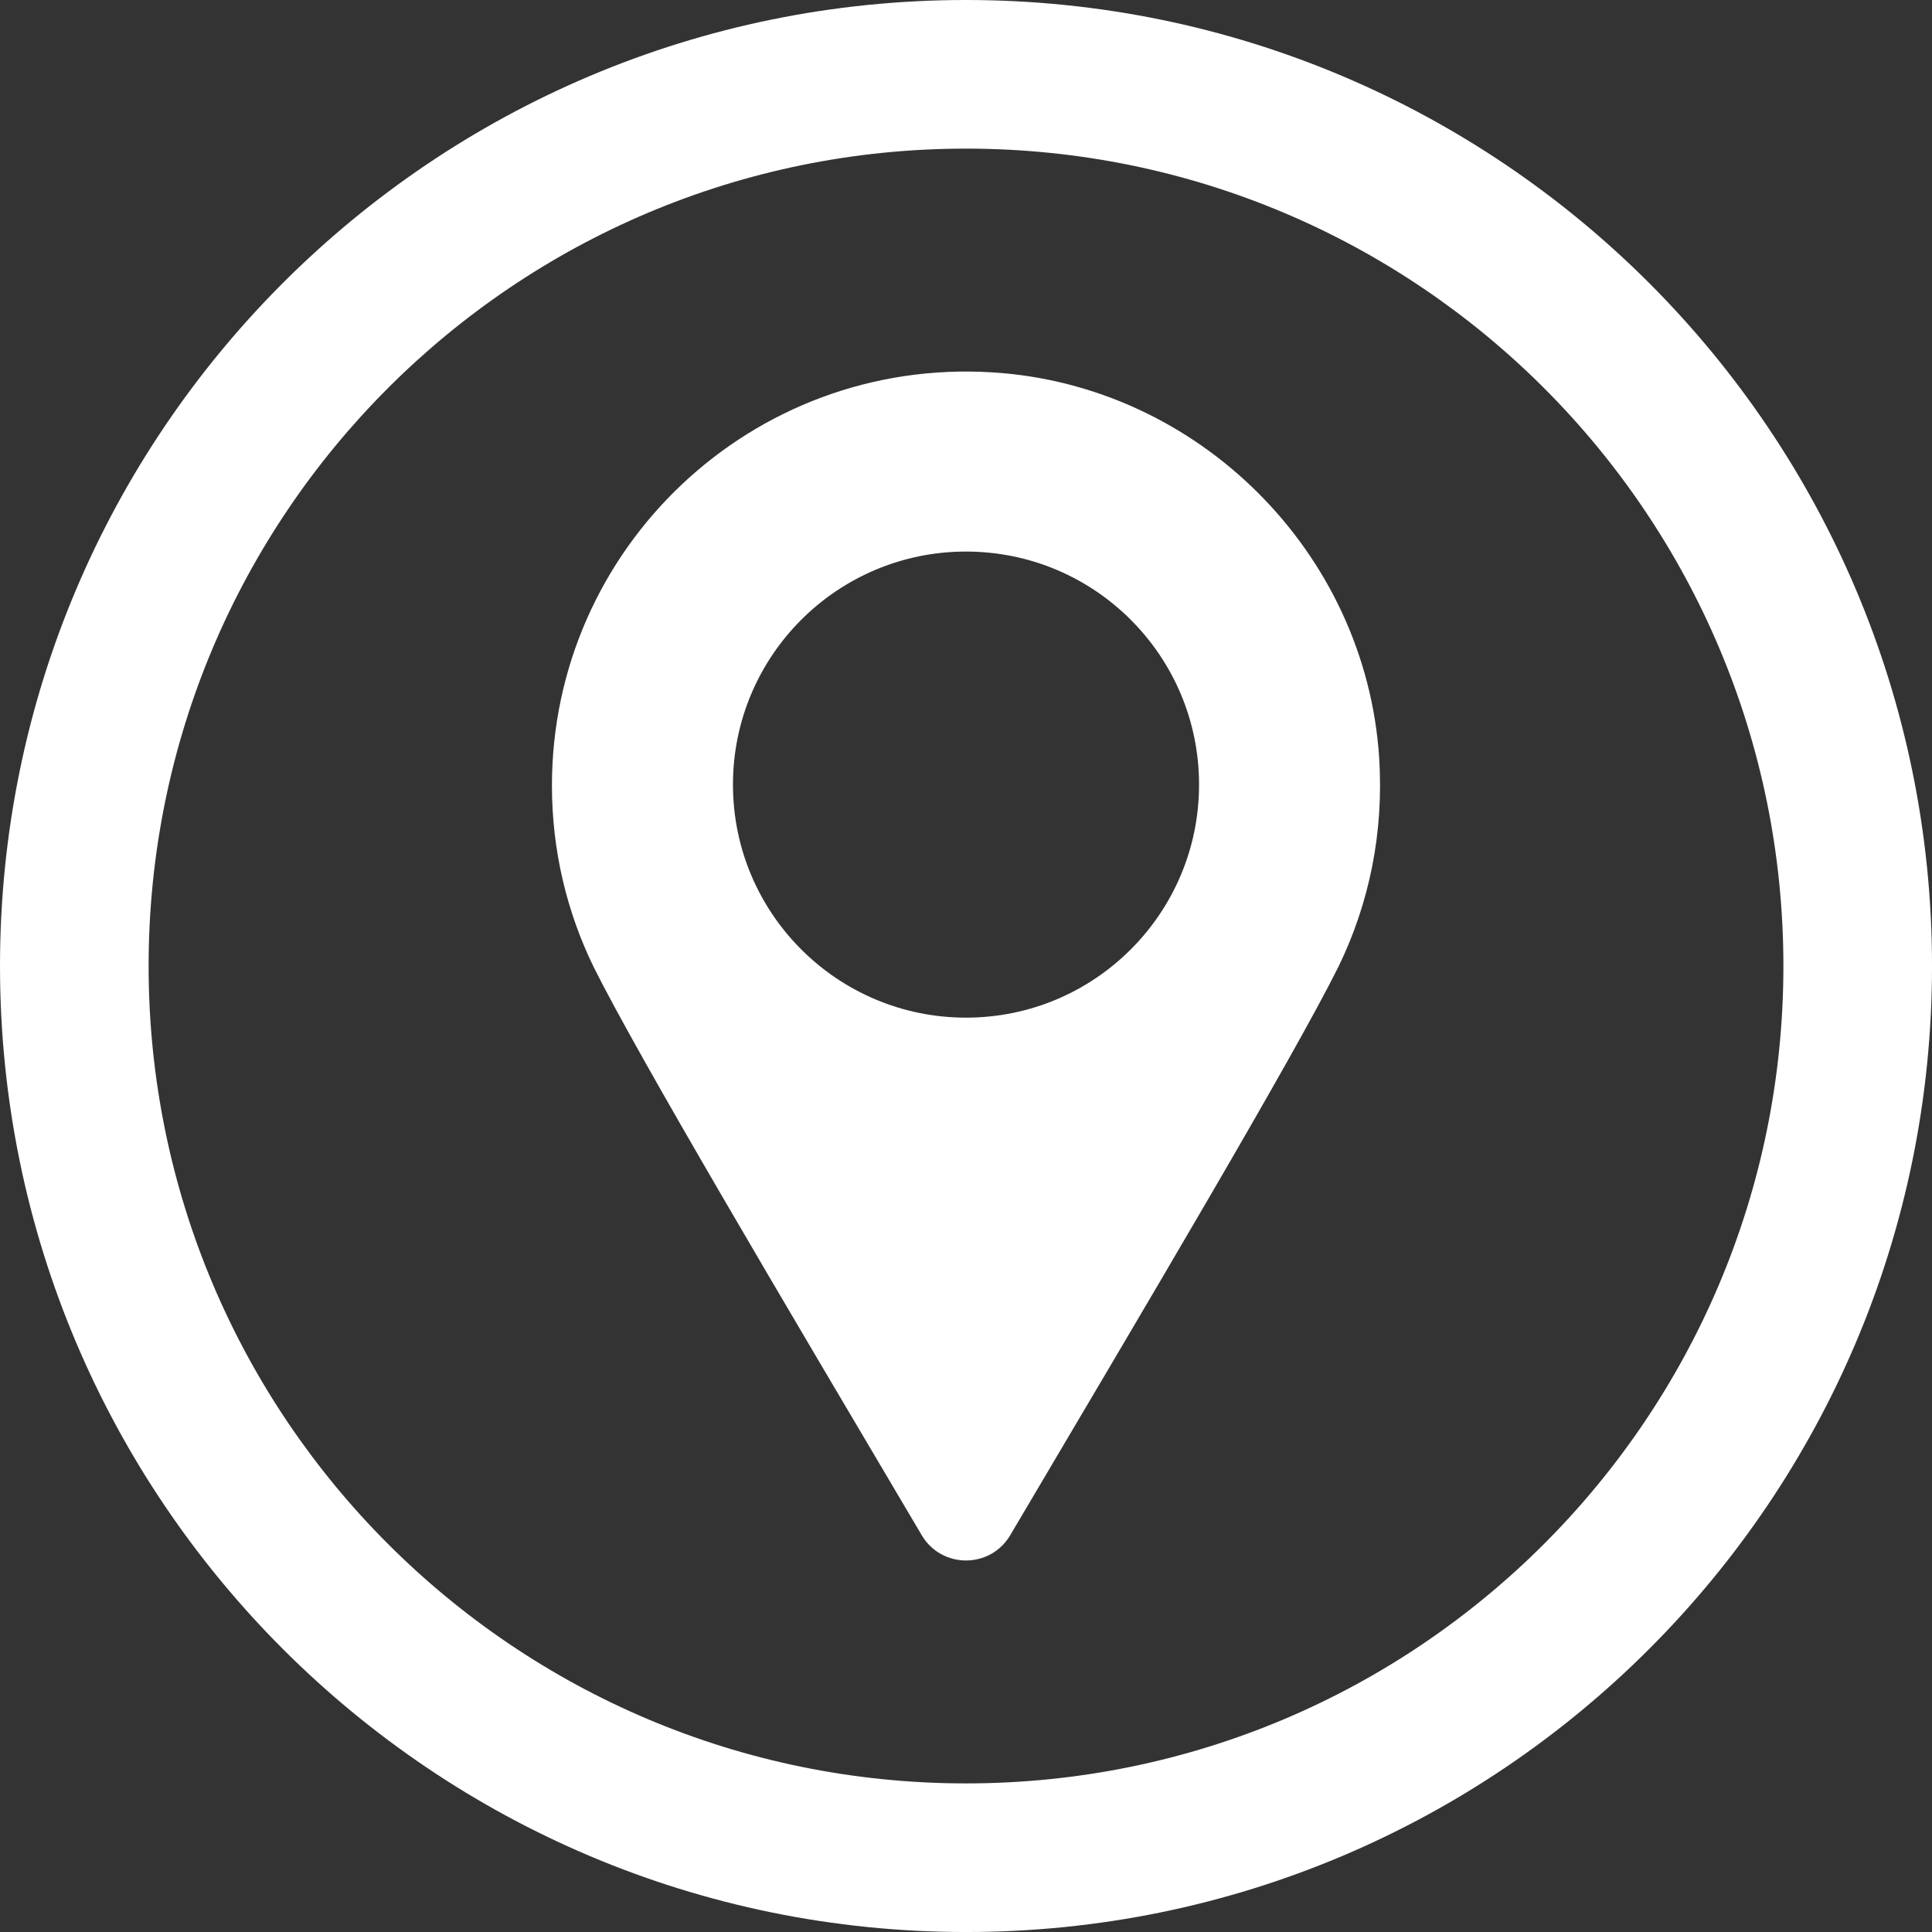 <?xml version="1.0" encoding="UTF-8"?>
<!DOCTYPE svg PUBLIC "-//W3C//DTD SVG 1.1//EN" "http://www.w3.org/Graphics/SVG/1.1/DTD/svg11.dtd">
<!-- Creator: CorelDRAW 2018 (64-Bit Evaluation Version) -->
<svg xmlns="http://www.w3.org/2000/svg" xml:space="preserve" width="5.118in" height="5.118in" version="1.1" shape-rendering="geometricPrecision" text-rendering="geometricPrecision" image-rendering="optimizeQuality" fill-rule="evenodd" clip-rule="evenodd"
viewBox="0 0 1037.77 1037.77"
 xmlns:xlink="http://www.w3.org/1999/xlink">
 <rect x="0" y="0" width="1037.77" height="1037.77" fill="#333333" stroke="none"/>
 <g id="Layer_x0020_1">
  <g id="_2270628358240">
   <path fill="#ffffff" d="M518.89 0c286.57,0 518.89,232.31 518.89,518.89 0,286.57 -232.31,518.89 -518.89,518.89 -286.57,0 -518.89,-232.31 -518.89,-518.89 0,-286.57 232.31,-518.89 518.89,-518.89zm0 79.83c242.48,0 439.06,196.57 439.06,439.06 0,242.48 -196.57,439.06 -439.06,439.06 -242.48,0 -439.06,-196.57 -439.06,-439.06 0,-242.48 196.57,-439.06 439.06,-439.06z"/>
   <path fill="#ffffff" fill-rule="nonzero" d="M740.82 406.98c-7.25,-110.42 -97.24,-200.08 -207.67,-206.96 -129.3,-8.07 -236.68,94.42 -236.68,221.98 0,34.89 8.03,67.89 22.34,97.28l0 -0c24.34,48.83 101.79,179.36 176.3,305.36 10.7,18.09 36.84,18.09 47.53,0 74.51,-126 151.98,-256.53 176.3,-305.36l0 0c16.36,-33.57 24.51,-71.88 21.86,-112.3l0.01 0zm-221.93 -110.71c69.13,0 125.18,56.04 125.18,125.18 0,69.13 -56.04,125.18 -125.18,125.18 -69.13,0 -125.18,-56.04 -125.18,-125.18 0,-69.13 56.04,-125.18 125.18,-125.18z"/>
  </g>
 </g>
</svg>
